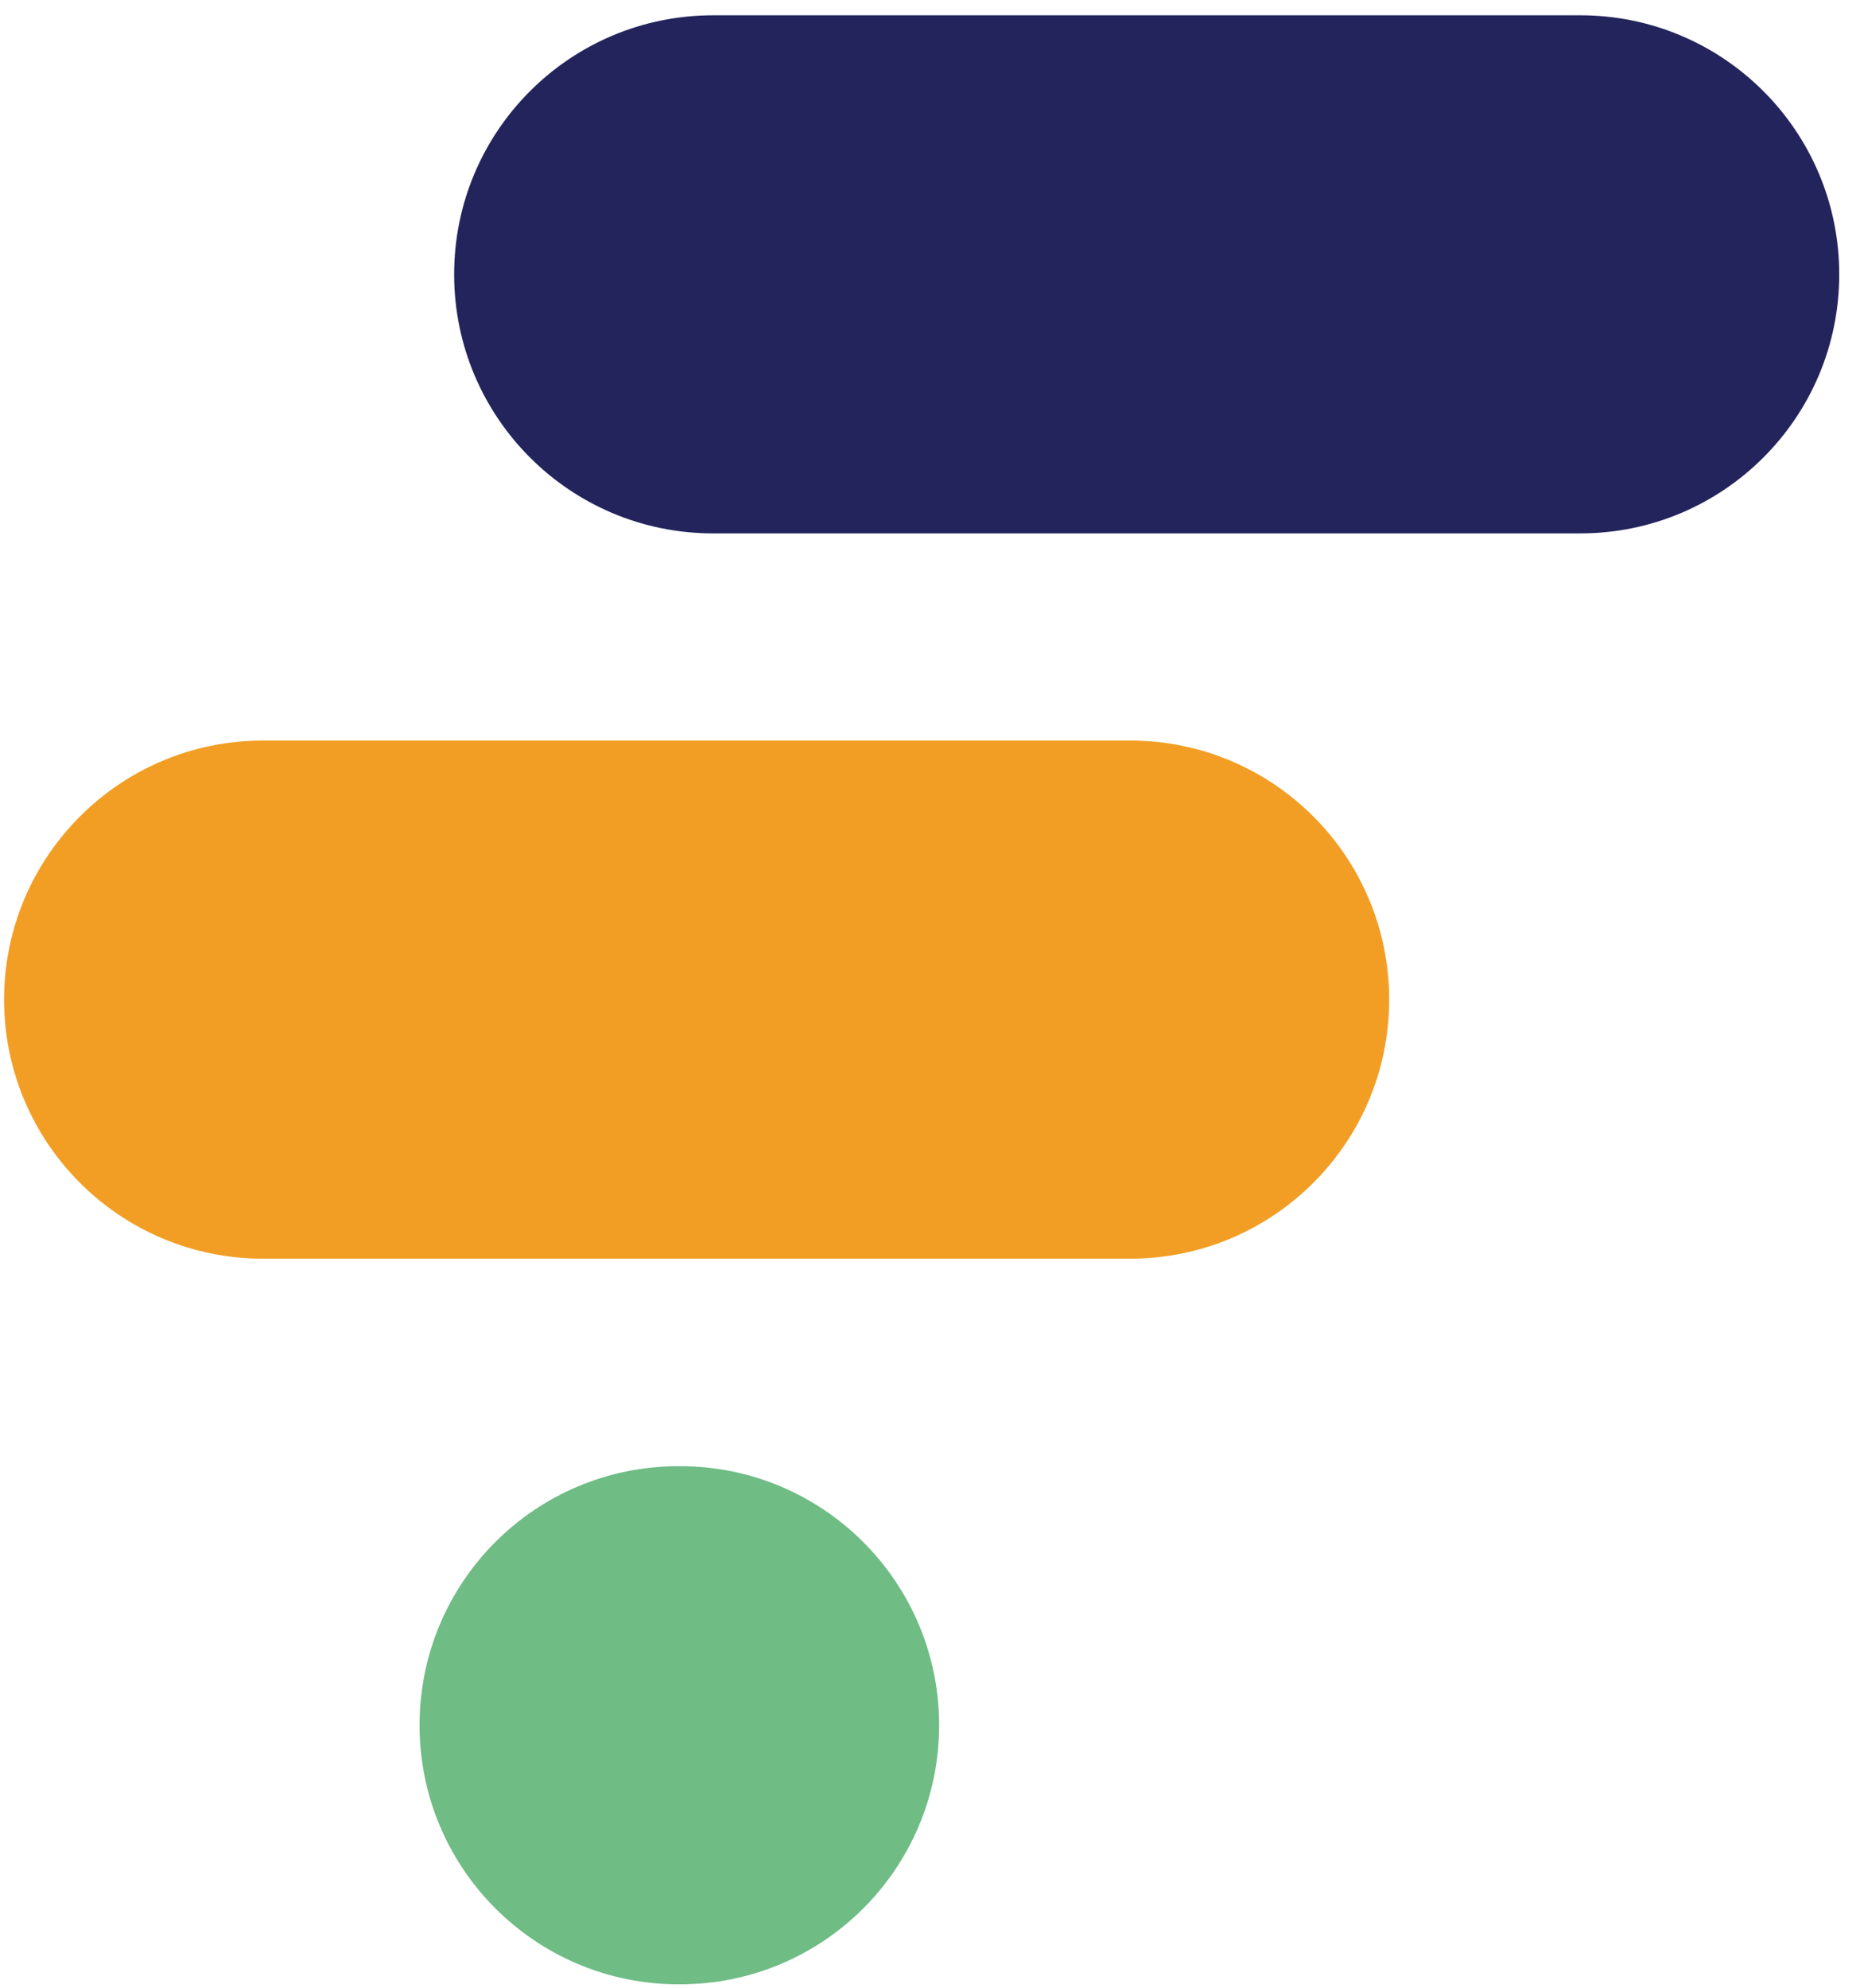 <svg width="73" height="78" viewBox="0 0 73 78" fill="none" xmlns="http://www.w3.org/2000/svg">
<path fill-rule="evenodd" clip-rule="evenodd" d="M27.987 0.6H62.022C67.641 0.6 72.185 5.157 72.185 10.763C72.185 16.382 67.629 20.926 62.022 20.926H27.987C22.368 20.926 17.824 16.37 17.824 10.763C17.824 5.144 22.381 0.6 27.987 0.6Z" fill="#23245C"/>
<path fill-rule="evenodd" clip-rule="evenodd" d="M10.323 29.054H44.358C49.977 29.054 54.522 33.611 54.522 39.218C54.522 44.837 49.965 49.381 44.358 49.381H10.323C4.704 49.381 0.16 44.824 0.16 39.218C0.16 33.611 4.704 29.054 10.323 29.054Z" fill="#F29E25"/>
<path fill-rule="evenodd" clip-rule="evenodd" d="M26.631 57.522H26.695C32.314 57.522 36.858 62.078 36.858 67.685C36.858 73.304 32.301 77.848 26.695 77.848H26.631C21.011 77.848 16.467 73.291 16.467 67.685C16.467 62.066 21.011 57.522 26.631 57.522Z" fill="#6FBC85"/>
</svg>
